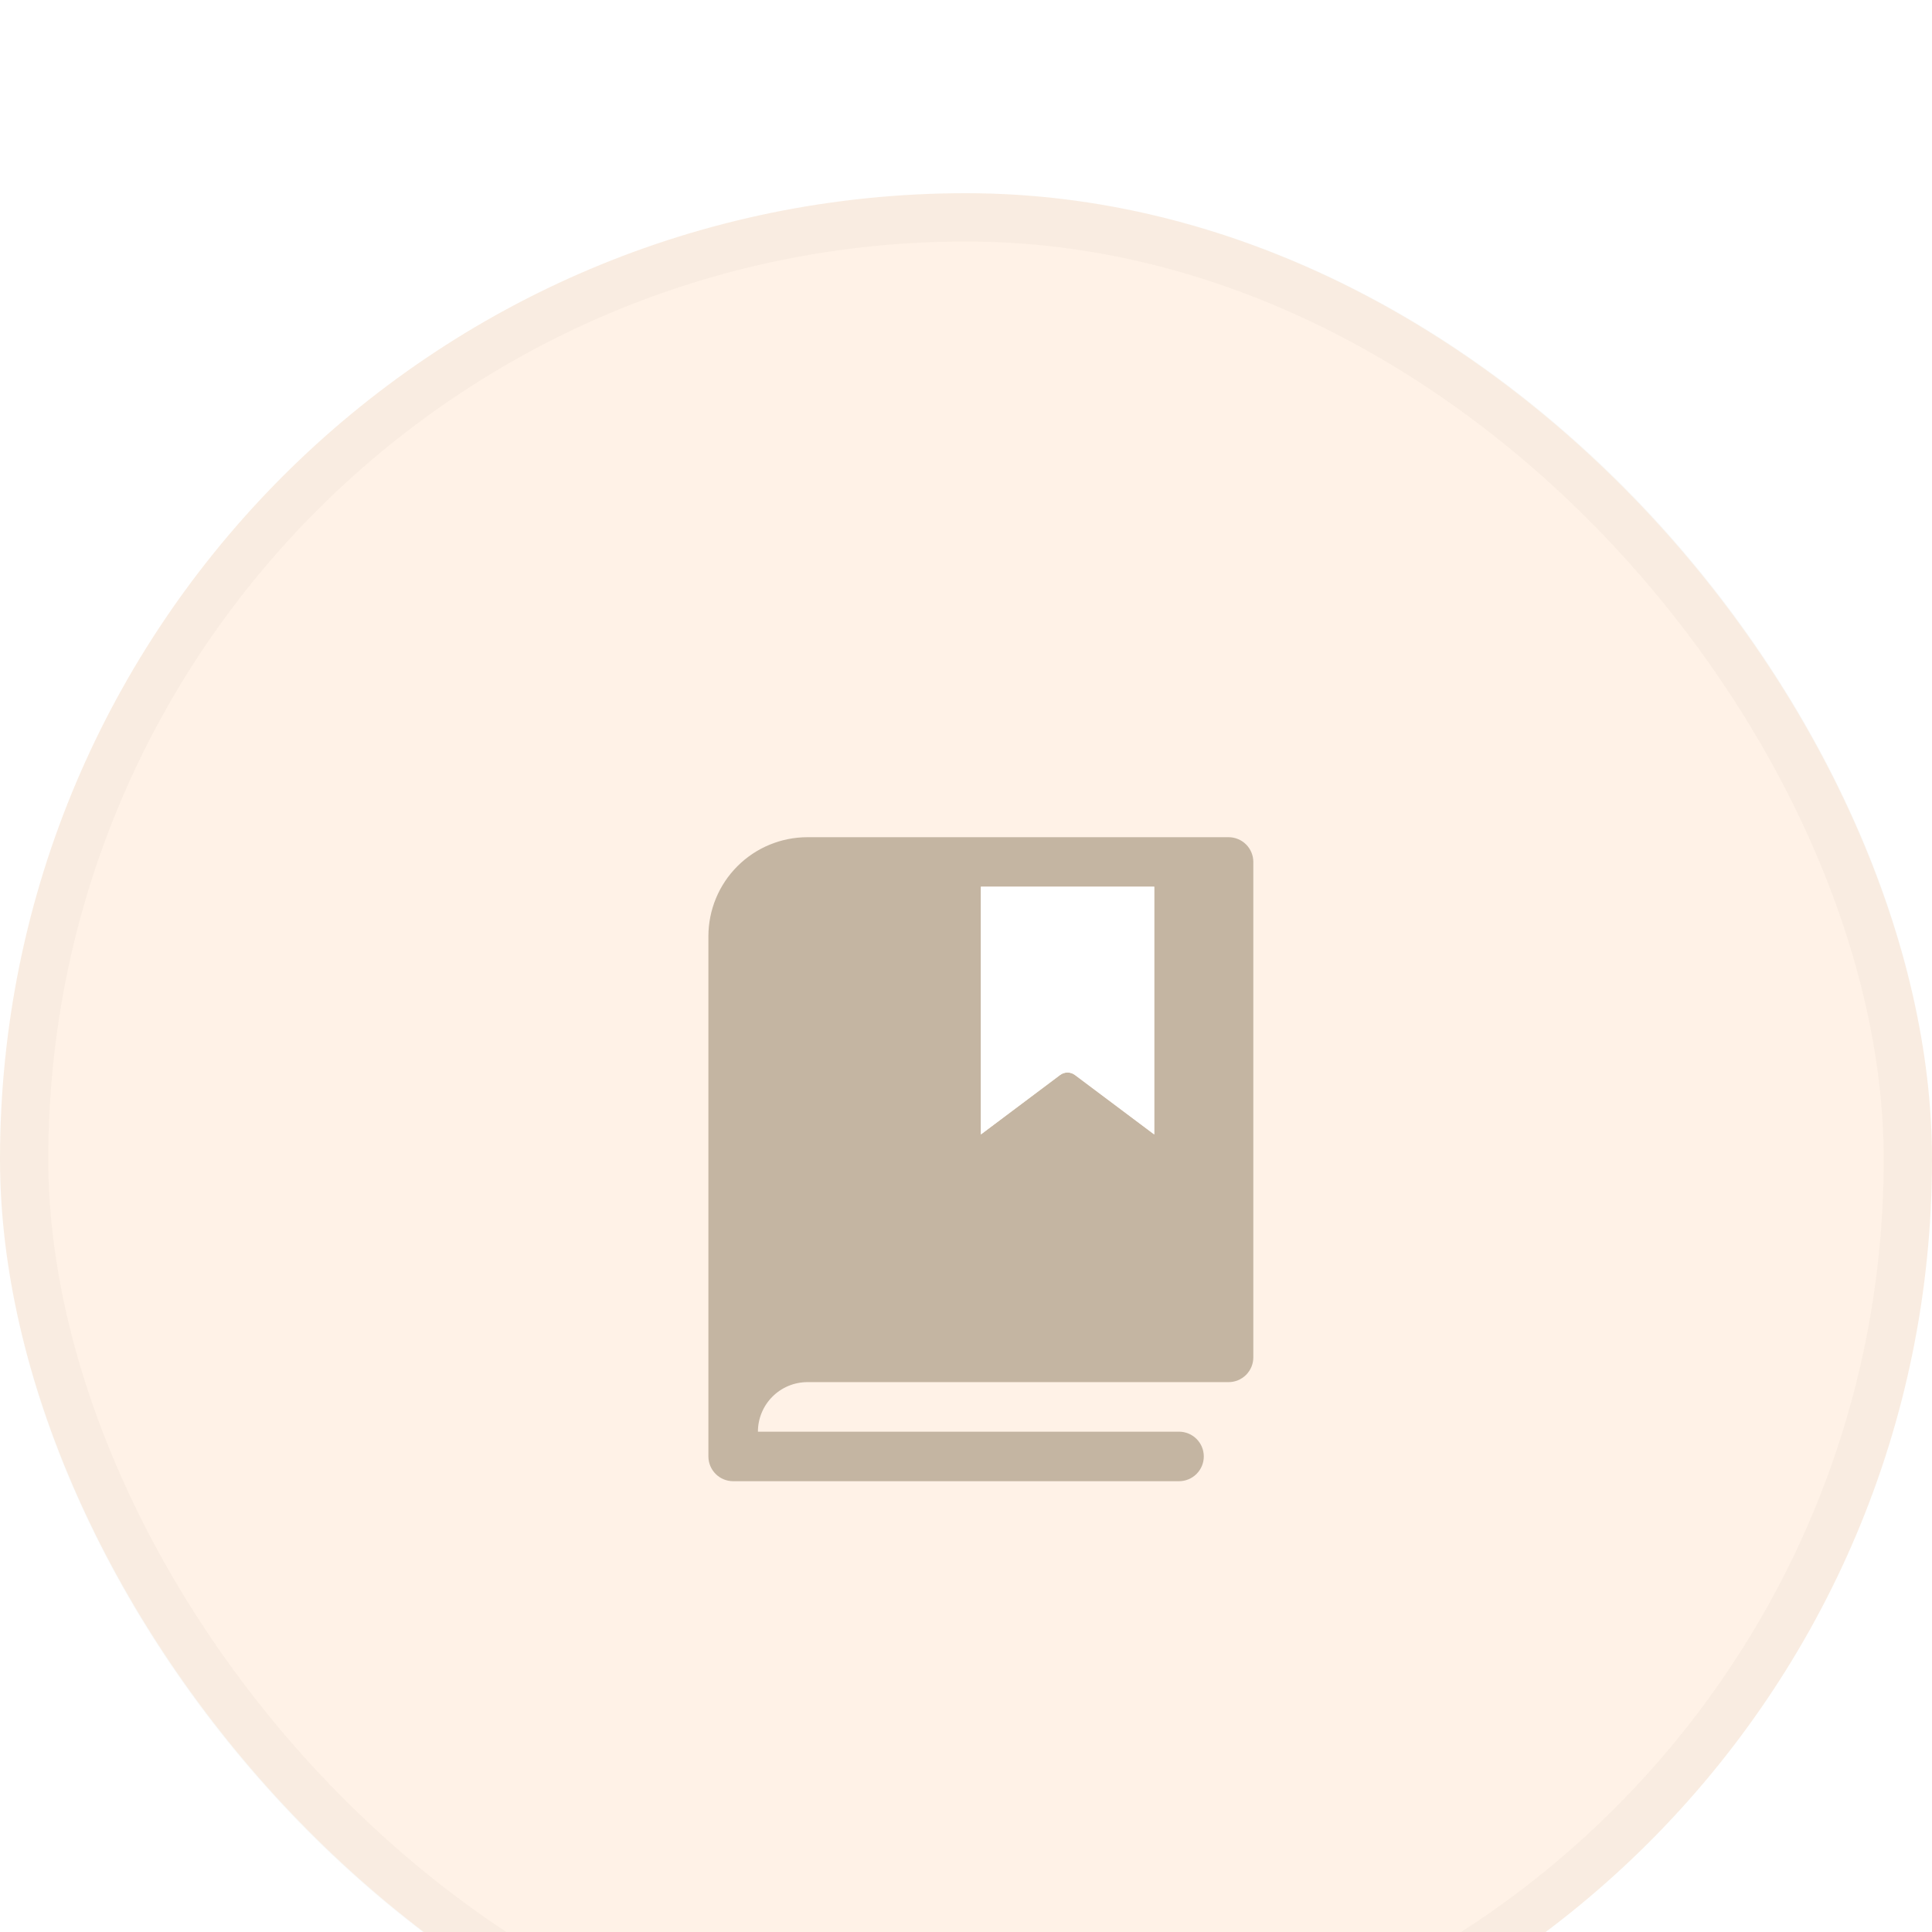 <svg preserveAspectRatio="none" width="100%" height="100%" overflow="visible" style="display: block;" viewBox="0 0 60 60" fill="none" xmlns="http://www.w3.org/2000/svg">
<g id="Frame 94" filter="url(#filter0_i_0_4)">
<rect width="60" height="60" rx="30" fill="#FFF2E7"/>
<rect x="0.75" y="0.75" width="58.5" height="58.5" rx="29.25" stroke="#392600" stroke-opacity="0.03" stroke-width="1.5"/>
<g id="Vector">
<path d="M38.154 20H25.077C24.261 20 23.478 20.324 22.901 20.901C22.324 21.478 22 22.261 22 23.077V39.231C22 39.435 22.081 39.63 22.225 39.775C22.37 39.919 22.565 40 22.769 40H36.615C36.819 40 37.015 39.919 37.159 39.775C37.304 39.63 37.385 39.435 37.385 39.231C37.385 39.027 37.304 38.831 37.159 38.687C37.015 38.543 36.819 38.462 36.615 38.462H23.538C23.538 38.053 23.701 37.662 23.989 37.374C24.278 37.085 24.669 36.923 25.077 36.923H38.154C38.358 36.923 38.553 36.842 38.698 36.698C38.842 36.553 38.923 36.358 38.923 36.154V20.769C38.923 20.565 38.842 20.37 38.698 20.225C38.553 20.081 38.358 20 38.154 20ZM35.846 29.231L33.384 27.385C33.317 27.335 33.236 27.308 33.153 27.308C33.07 27.308 32.989 27.335 32.922 27.385L30.462 29.231V21.538H35.846V29.231Z" fill="#392600" fill-opacity="0.3"/>
<path d="M35.846 29.231L33.384 27.385C33.317 27.335 33.236 27.308 33.153 27.308C33.07 27.308 32.989 27.335 32.922 27.385L30.462 29.231V21.538H35.846V29.231Z" fill="white"/>
</g>
</g>
<defs>
<filter id="filter0_i_0_4" x="0" y="0" width="60" height="66" filterUnits="userSpaceOnUse" color-interpolation-filters="sRGB">
<feFlood flood-opacity="0" result="BackgroundImageFix"/>
<feBlend mode="normal" in="SourceGraphic" in2="BackgroundImageFix" result="shape"/>
<feColorMatrix in="SourceAlpha" type="matrix" values="0 0 0 0 0 0 0 0 0 0 0 0 0 0 0 0 0 0 127 0" result="hardAlpha"/>
<feOffset dy="6"/>
<feGaussianBlur stdDeviation="6.95"/>
<feComposite in2="hardAlpha" operator="arithmetic" k2="-1" k3="1"/>
<feColorMatrix type="matrix" values="0 0 0 0 1 0 0 0 0 1 0 0 0 0 1 0 0 0 0.5 0"/>
<feBlend mode="normal" in2="shape" result="effect1_innerShadow_0_4"/>
</filter>
</defs>
</svg>
